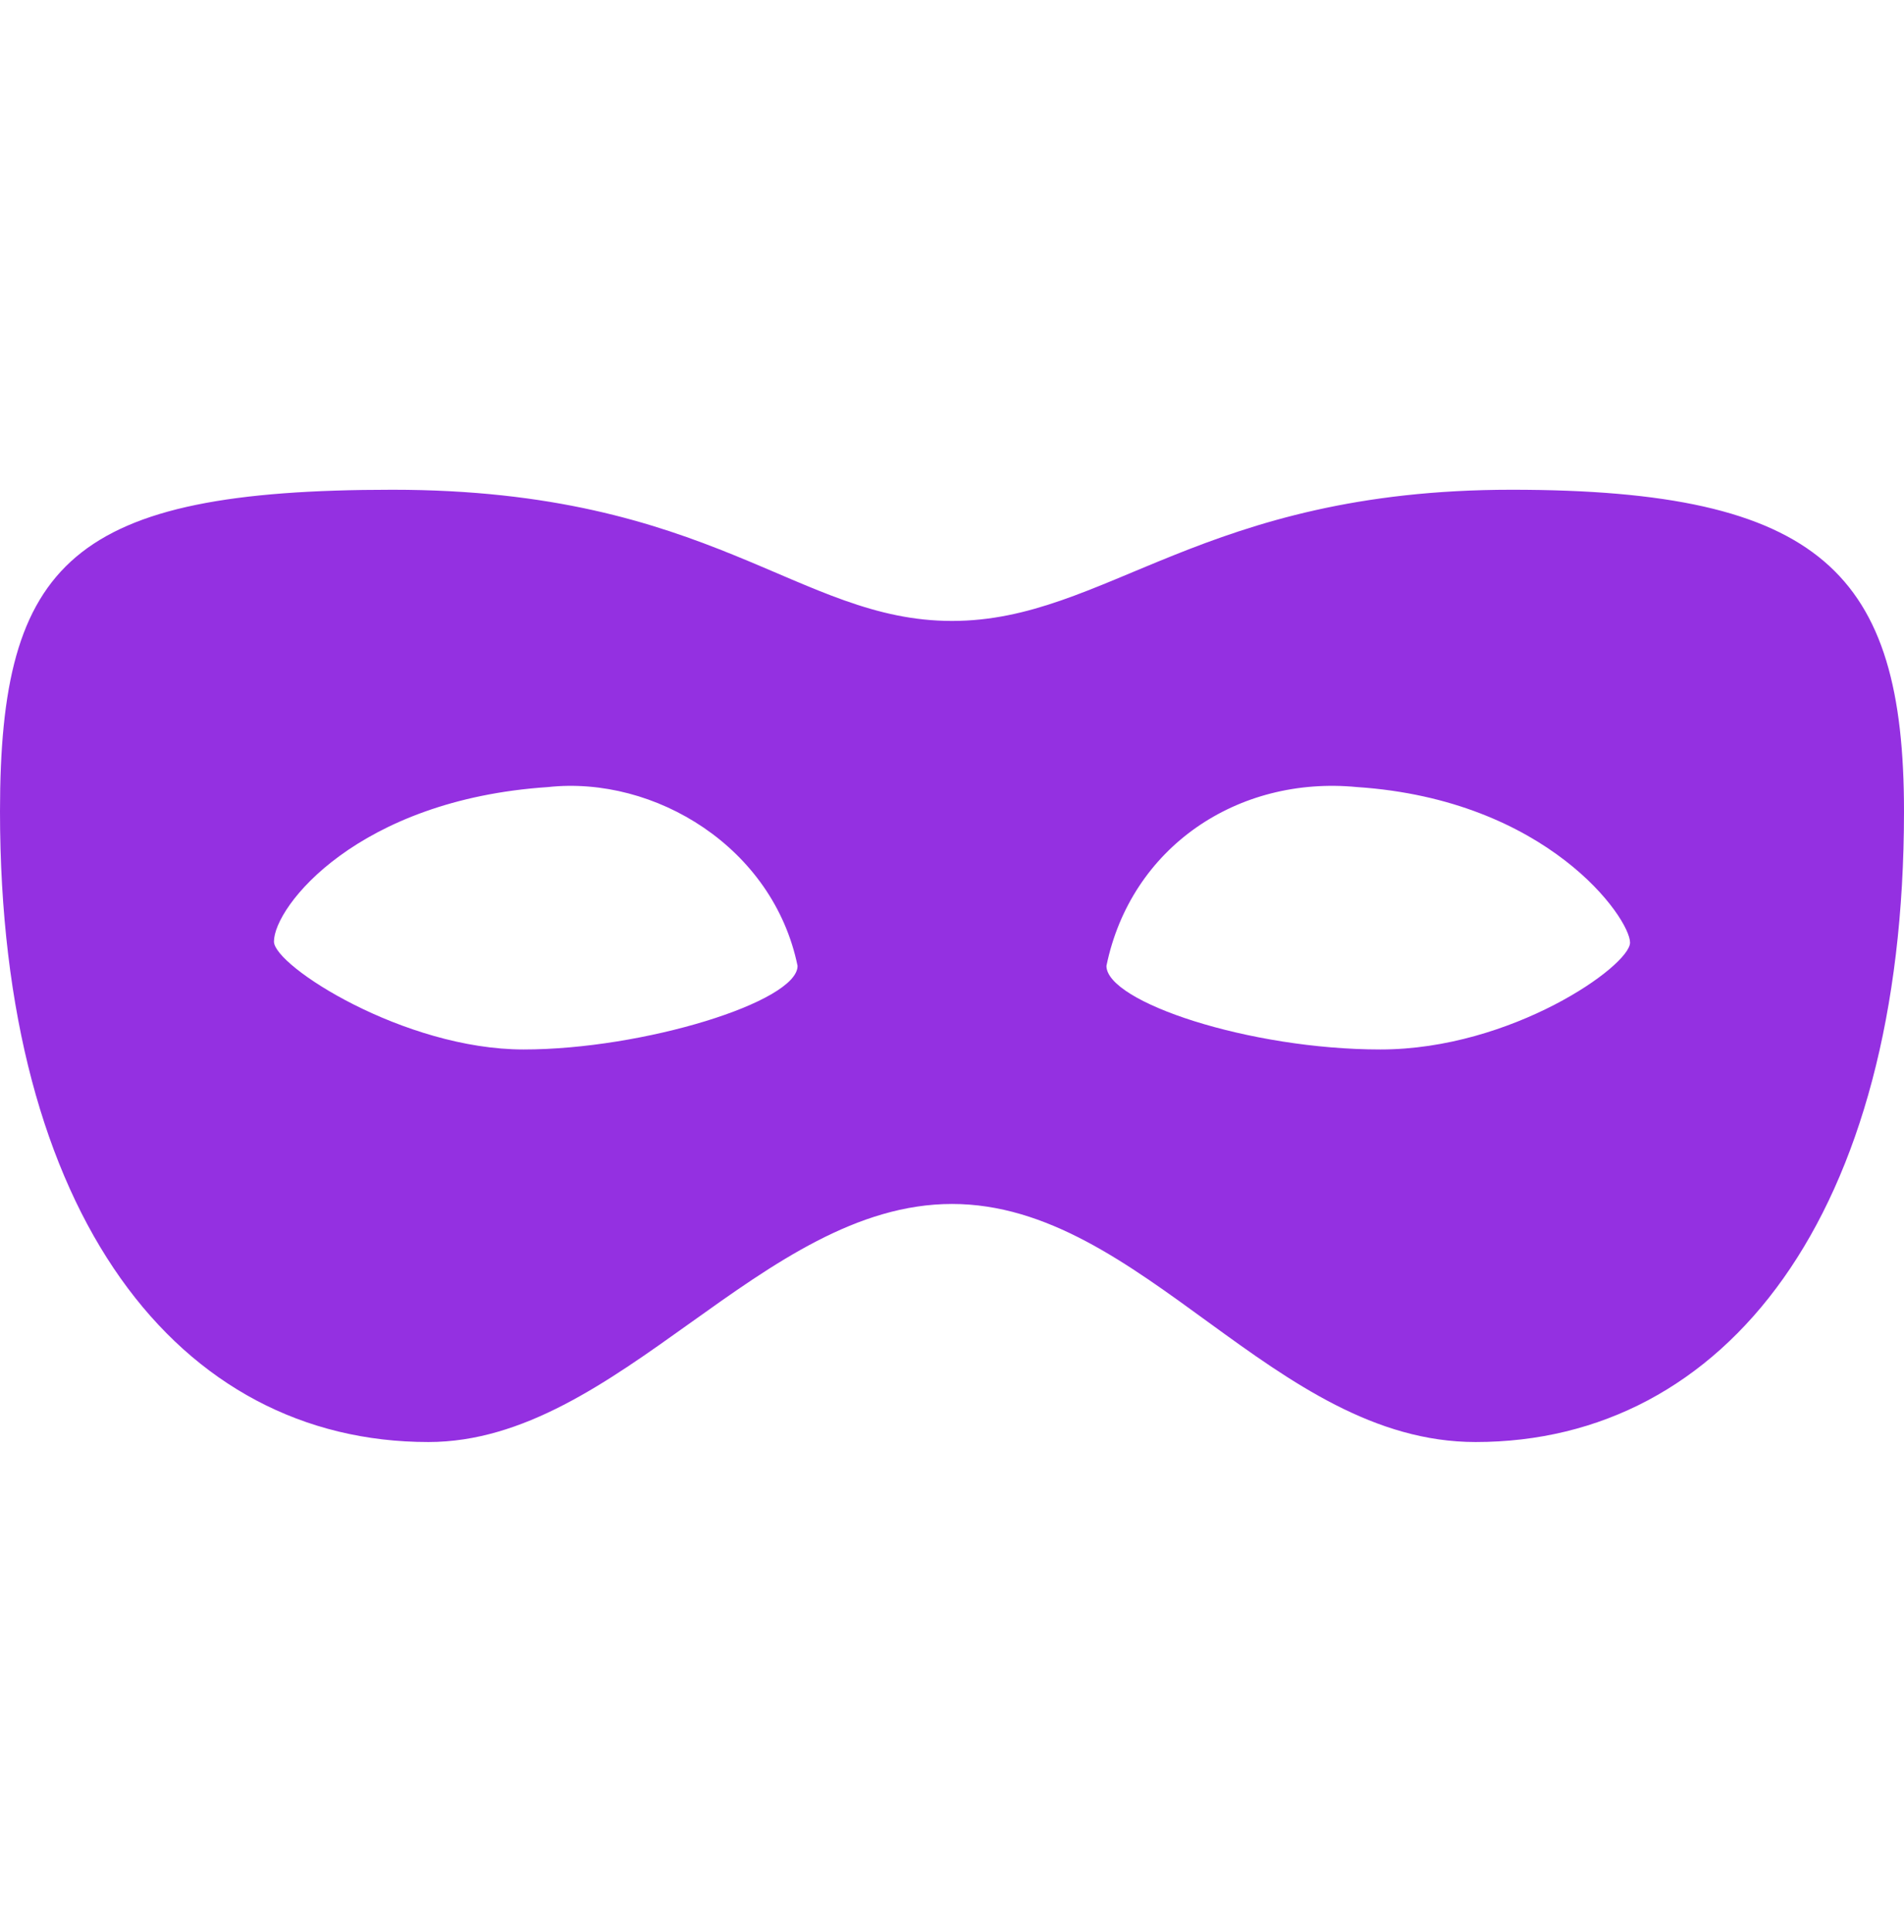 <?xml version="1.0" encoding="UTF-8"?> <svg xmlns="http://www.w3.org/2000/svg" width="70" height="71" viewBox="0 0 70 71" fill="none"> <path d="M49.894 28.928C45.5 28.5 41.572 31.144 40.678 35.5C40.678 36.822 45.928 38.572 50.75 38.572C55.572 38.572 59.928 35.5 59.928 34.644C59.928 33.75 56.894 29.394 49.894 28.928M20.144 28.928C13.144 29.394 10.072 33.322 10.072 34.606C10.072 35.5 14.856 38.572 19.25 38.572C23.644 38.572 29.322 36.822 29.322 35.5C28.428 31.144 24.072 28.5 20.144 28.928M54.25 53C46.822 53 42 44.25 35 44.25C28 44.25 22.75 53 15.75 53C6.572 53 0 44.678 0 29.822C0 20.644 2.644 18 14.428 18C26.211 18 29.322 22.822 35 22.822C40.678 22.822 44.178 18 55.572 18C66.967 18 70 21.072 70 29.822C70 44.678 63.428 53 54.25 53Z" fill="#9430E1"></path> </svg> 